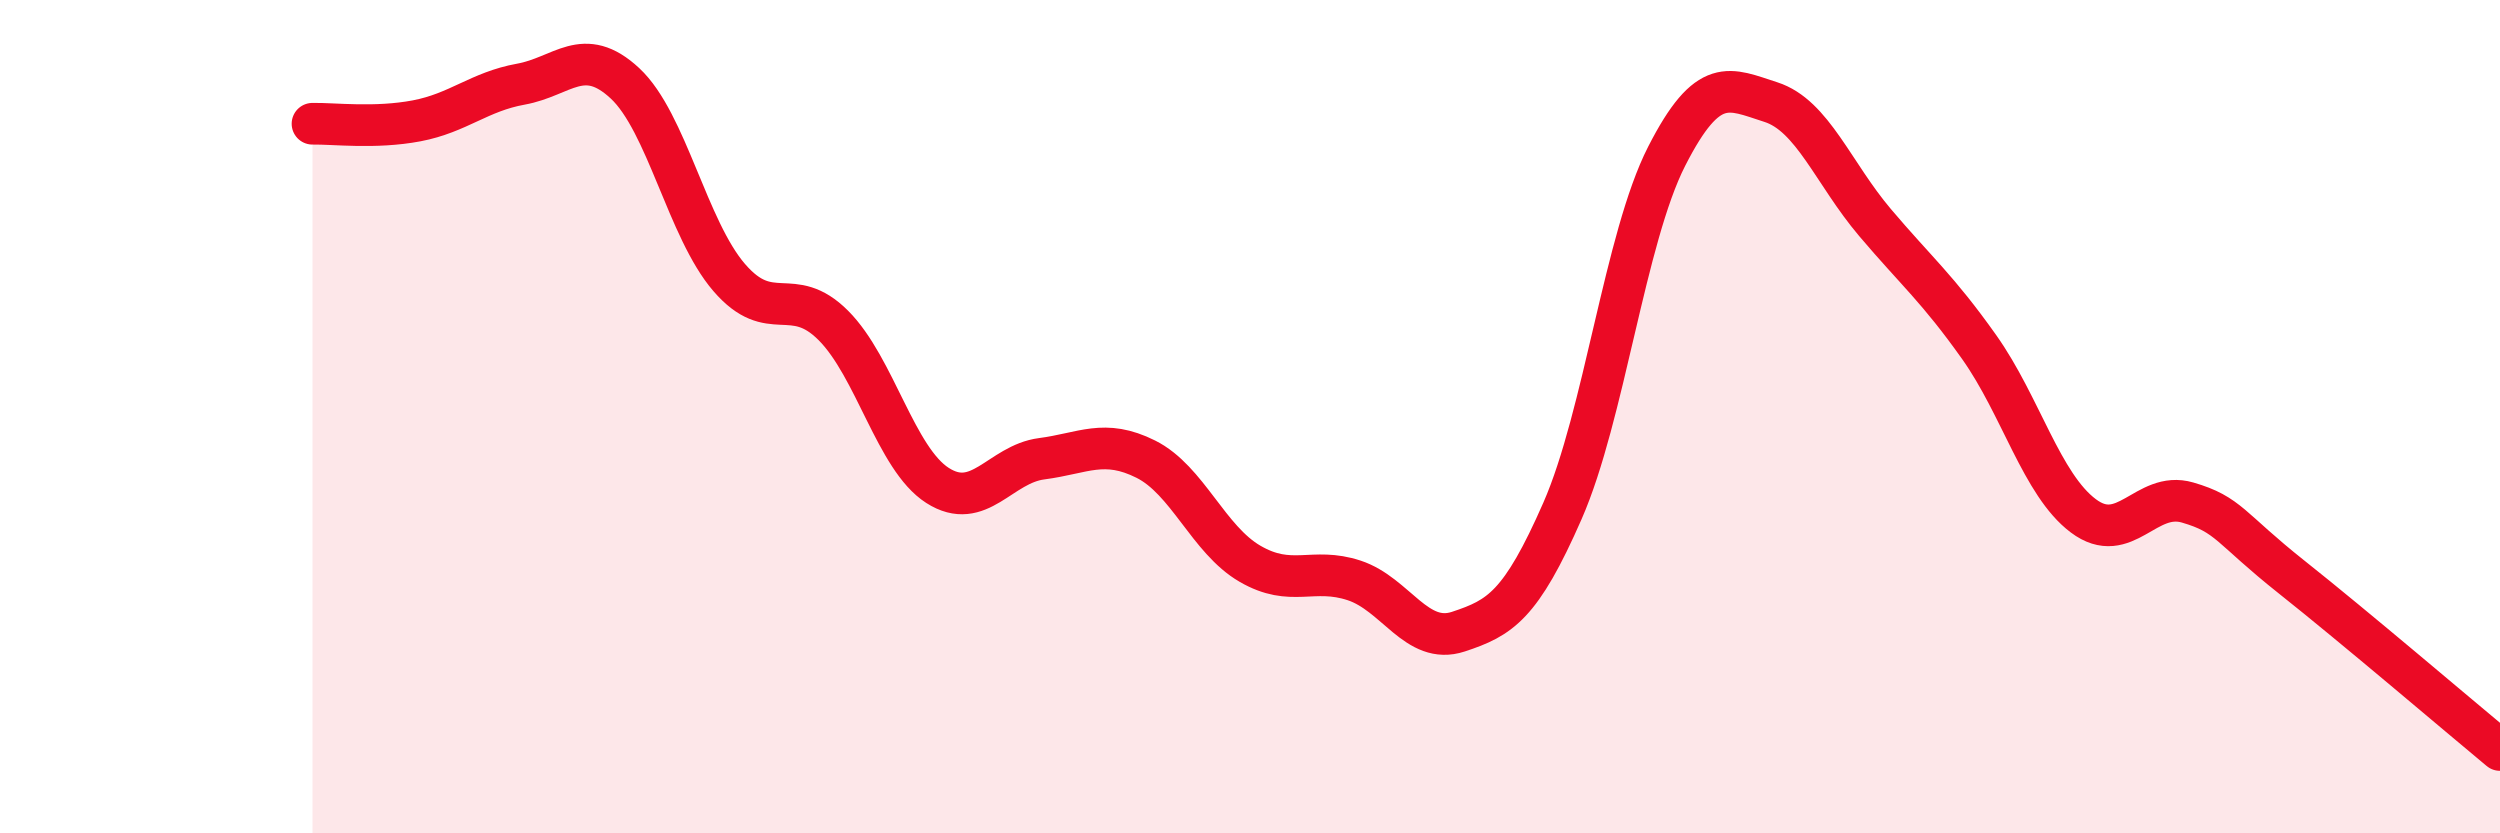 
    <svg width="60" height="20" viewBox="0 0 60 20" xmlns="http://www.w3.org/2000/svg">
      <path
        d="M 7.5,2.97 C 8,2.96 9,3.09 10,2.9 C 11,2.71 11.5,2.2 12.5,2.02 C 13.5,1.84 14,1.07 15,2 C 16,2.93 16.5,5.5 17.5,6.66 C 18.5,7.82 19,6.81 20,7.81 C 21,8.81 21.5,11.01 22.5,11.65 C 23.5,12.29 24,11.14 25,11.01 C 26,10.88 26.5,10.52 27.5,11.02 C 28.5,11.52 29,12.95 30,13.53 C 31,14.11 31.5,13.6 32.5,13.93 C 33.5,14.26 34,15.49 35,15.16 C 36,14.83 36.5,14.54 37.5,12.26 C 38.5,9.98 39,5.71 40,3.75 C 41,1.79 41.5,2.13 42.5,2.45 C 43.5,2.77 44,4.16 45,5.34 C 46,6.52 46.5,6.92 47.5,8.33 C 48.5,9.74 49,11.63 50,12.38 C 51,13.13 51.5,11.77 52.5,12.06 C 53.5,12.35 53.5,12.66 55,13.85 C 56.5,15.04 59,17.17 60,18L60 20L7.5 20Z"
        fill="#EB0A25"
        opacity="0.1"
        stroke-linecap="round"
        stroke-linejoin="round"
      />
      <path
        d="M 7.5,2.97 C 8,2.96 9,3.09 10,2.9 C 11,2.71 11.5,2.2 12.5,2.02 C 13.5,1.84 14,1.07 15,2 C 16,2.93 16.5,5.5 17.5,6.66 C 18.5,7.82 19,6.81 20,7.81 C 21,8.81 21.5,11.01 22.5,11.65 C 23.5,12.29 24,11.14 25,11.01 C 26,10.88 26.5,10.52 27.5,11.02 C 28.5,11.52 29,12.95 30,13.53 C 31,14.11 31.5,13.6 32.5,13.93 C 33.5,14.26 34,15.49 35,15.16 C 36,14.83 36.5,14.54 37.5,12.26 C 38.5,9.98 39,5.71 40,3.75 C 41,1.79 41.5,2.13 42.5,2.45 C 43.5,2.77 44,4.16 45,5.34 C 46,6.52 46.5,6.92 47.5,8.33 C 48.5,9.74 49,11.63 50,12.38 C 51,13.13 51.5,11.77 52.5,12.06 C 53.5,12.35 53.5,12.66 55,13.85 C 56.5,15.04 59,17.17 60,18"
        stroke="#EB0A25"
        stroke-width="1"
        fill="none"
        stroke-linecap="round"
        stroke-linejoin="round"
      />
    </svg>
  